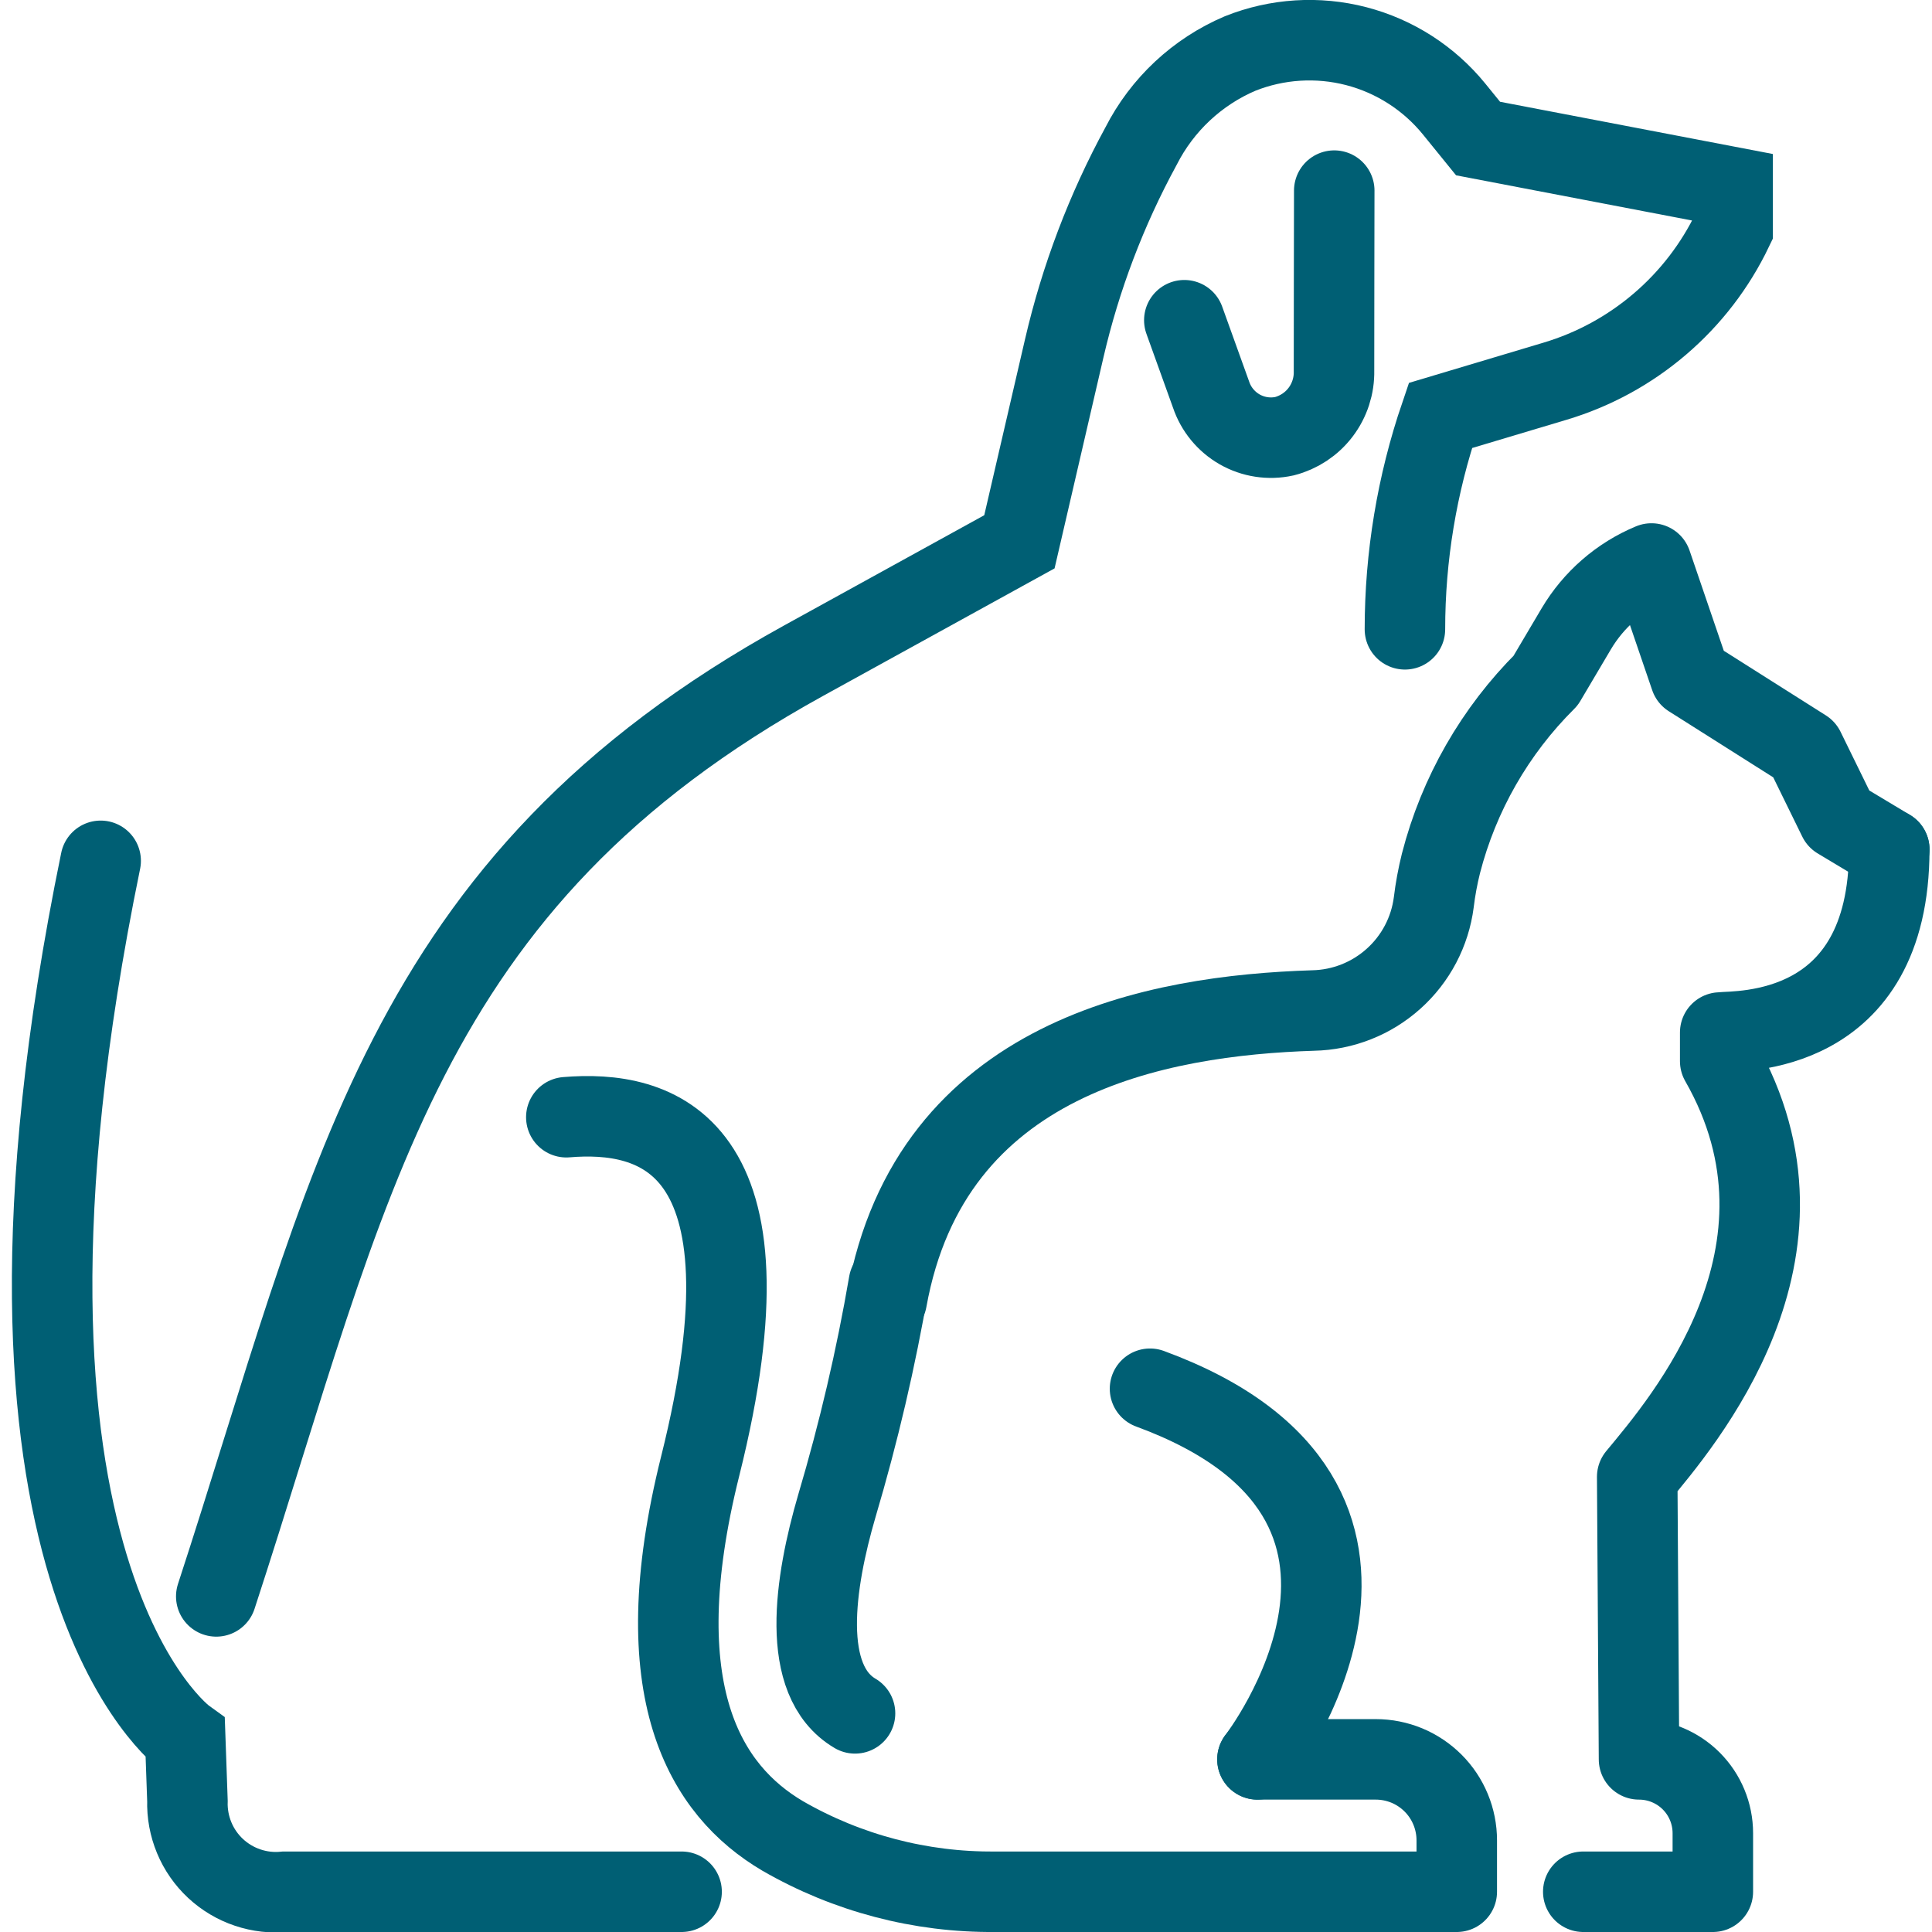 <svg xmlns="http://www.w3.org/2000/svg" fill="none" viewBox="0 0 48 48" height="48" width="48">
<path stroke-linecap="round" stroke-miterlimit="10" stroke-width="2" stroke="#005F74" d="M5.373 39.662C8.73 29.391 9.913 21.952 19.973 16.41L25.327 13.461L26.441 8.653C26.847 6.901 27.488 5.212 28.348 3.632C28.873 2.599 29.745 1.783 30.811 1.329C31.729 0.963 32.74 0.899 33.696 1.147C34.653 1.396 35.504 1.943 36.128 2.71L36.722 3.442L43.047 4.653V5.699C42.615 6.601 42 7.402 41.24 8.051C40.48 8.701 39.593 9.185 38.635 9.471L35.786 10.323C35.203 12.033 34.905 13.828 34.905 15.635"></path>
<path stroke-linecap="round" stroke-miterlimit="10" stroke-width="2" stroke="#005F74" d="M33.149 4.736C33.146 4.877 33.144 9.081 33.143 9.214C33.151 9.584 33.034 9.946 32.81 10.241C32.587 10.536 32.269 10.746 31.91 10.838C31.532 10.92 31.137 10.86 30.801 10.669C30.465 10.477 30.211 10.169 30.088 9.802L29.424 7.956"></path>
<path stroke-linecap="round" stroke-miterlimit="10" stroke-width="2" stroke="#005F74" d="M16.934 47H7.079C6.768 47.032 6.452 46.997 6.155 46.897C5.858 46.798 5.585 46.635 5.356 46.422C5.126 46.208 4.945 45.947 4.825 45.658C4.705 45.368 4.647 45.056 4.657 44.743L4.602 43.185C4.602 43.185 -1.132 39.057 2.501 21.387"></path>
<path stroke-linejoin="round" stroke-linecap="round" stroke-width="2" stroke="#005F74" d="M46.938 21.104C46.938 25.791 43.162 25.603 42.738 25.652V26.365C45.453 31.115 41.792 35.342 40.676 36.691L40.721 43.711C41.208 43.711 41.674 43.904 42.018 44.248C42.362 44.592 42.555 45.059 42.555 45.545V47H39.336"></path>
<path stroke-linejoin="round" stroke-linecap="round" stroke-width="2" stroke="#005F74" d="M22.031 32.297C23.123 26.226 28.779 25.229 32.623 25.106C33.362 25.091 34.072 24.811 34.622 24.317C35.173 23.824 35.528 23.148 35.622 22.415C35.661 22.09 35.721 21.768 35.8 21.451C36.243 19.73 37.142 18.16 38.402 16.907L39.161 15.624C39.593 14.895 40.248 14.325 41.03 14L41.995 16.825L44.829 18.619L45.675 20.346L46.939 21.104"></path>
<path stroke-linejoin="round" stroke-linecap="round" stroke-width="2" stroke="#005F74" d="M22.084 31.88C21.764 33.747 21.332 35.593 20.793 37.409C20.236 39.313 19.862 41.754 21.243 42.568"></path>
<path stroke-linejoin="round" stroke-linecap="round" stroke-width="2" stroke="#005F74" d="M31.241 43.711H34.182C34.446 43.711 34.707 43.763 34.952 43.864C35.196 43.965 35.417 44.114 35.604 44.3C35.791 44.487 35.939 44.709 36.04 44.953C36.141 45.197 36.193 45.459 36.193 45.723V47H24.716C22.867 47.016 21.048 46.537 19.446 45.614C17.531 44.485 15.991 42.038 17.398 36.417C19.429 28.302 16.25 27.575 14.07 27.757"></path>
<path stroke-linejoin="round" stroke-linecap="round" stroke-width="2" stroke="#005F74" d="M28.572 34.503C36.205 37.307 31.241 43.711 31.241 43.711"></path>
</svg>
